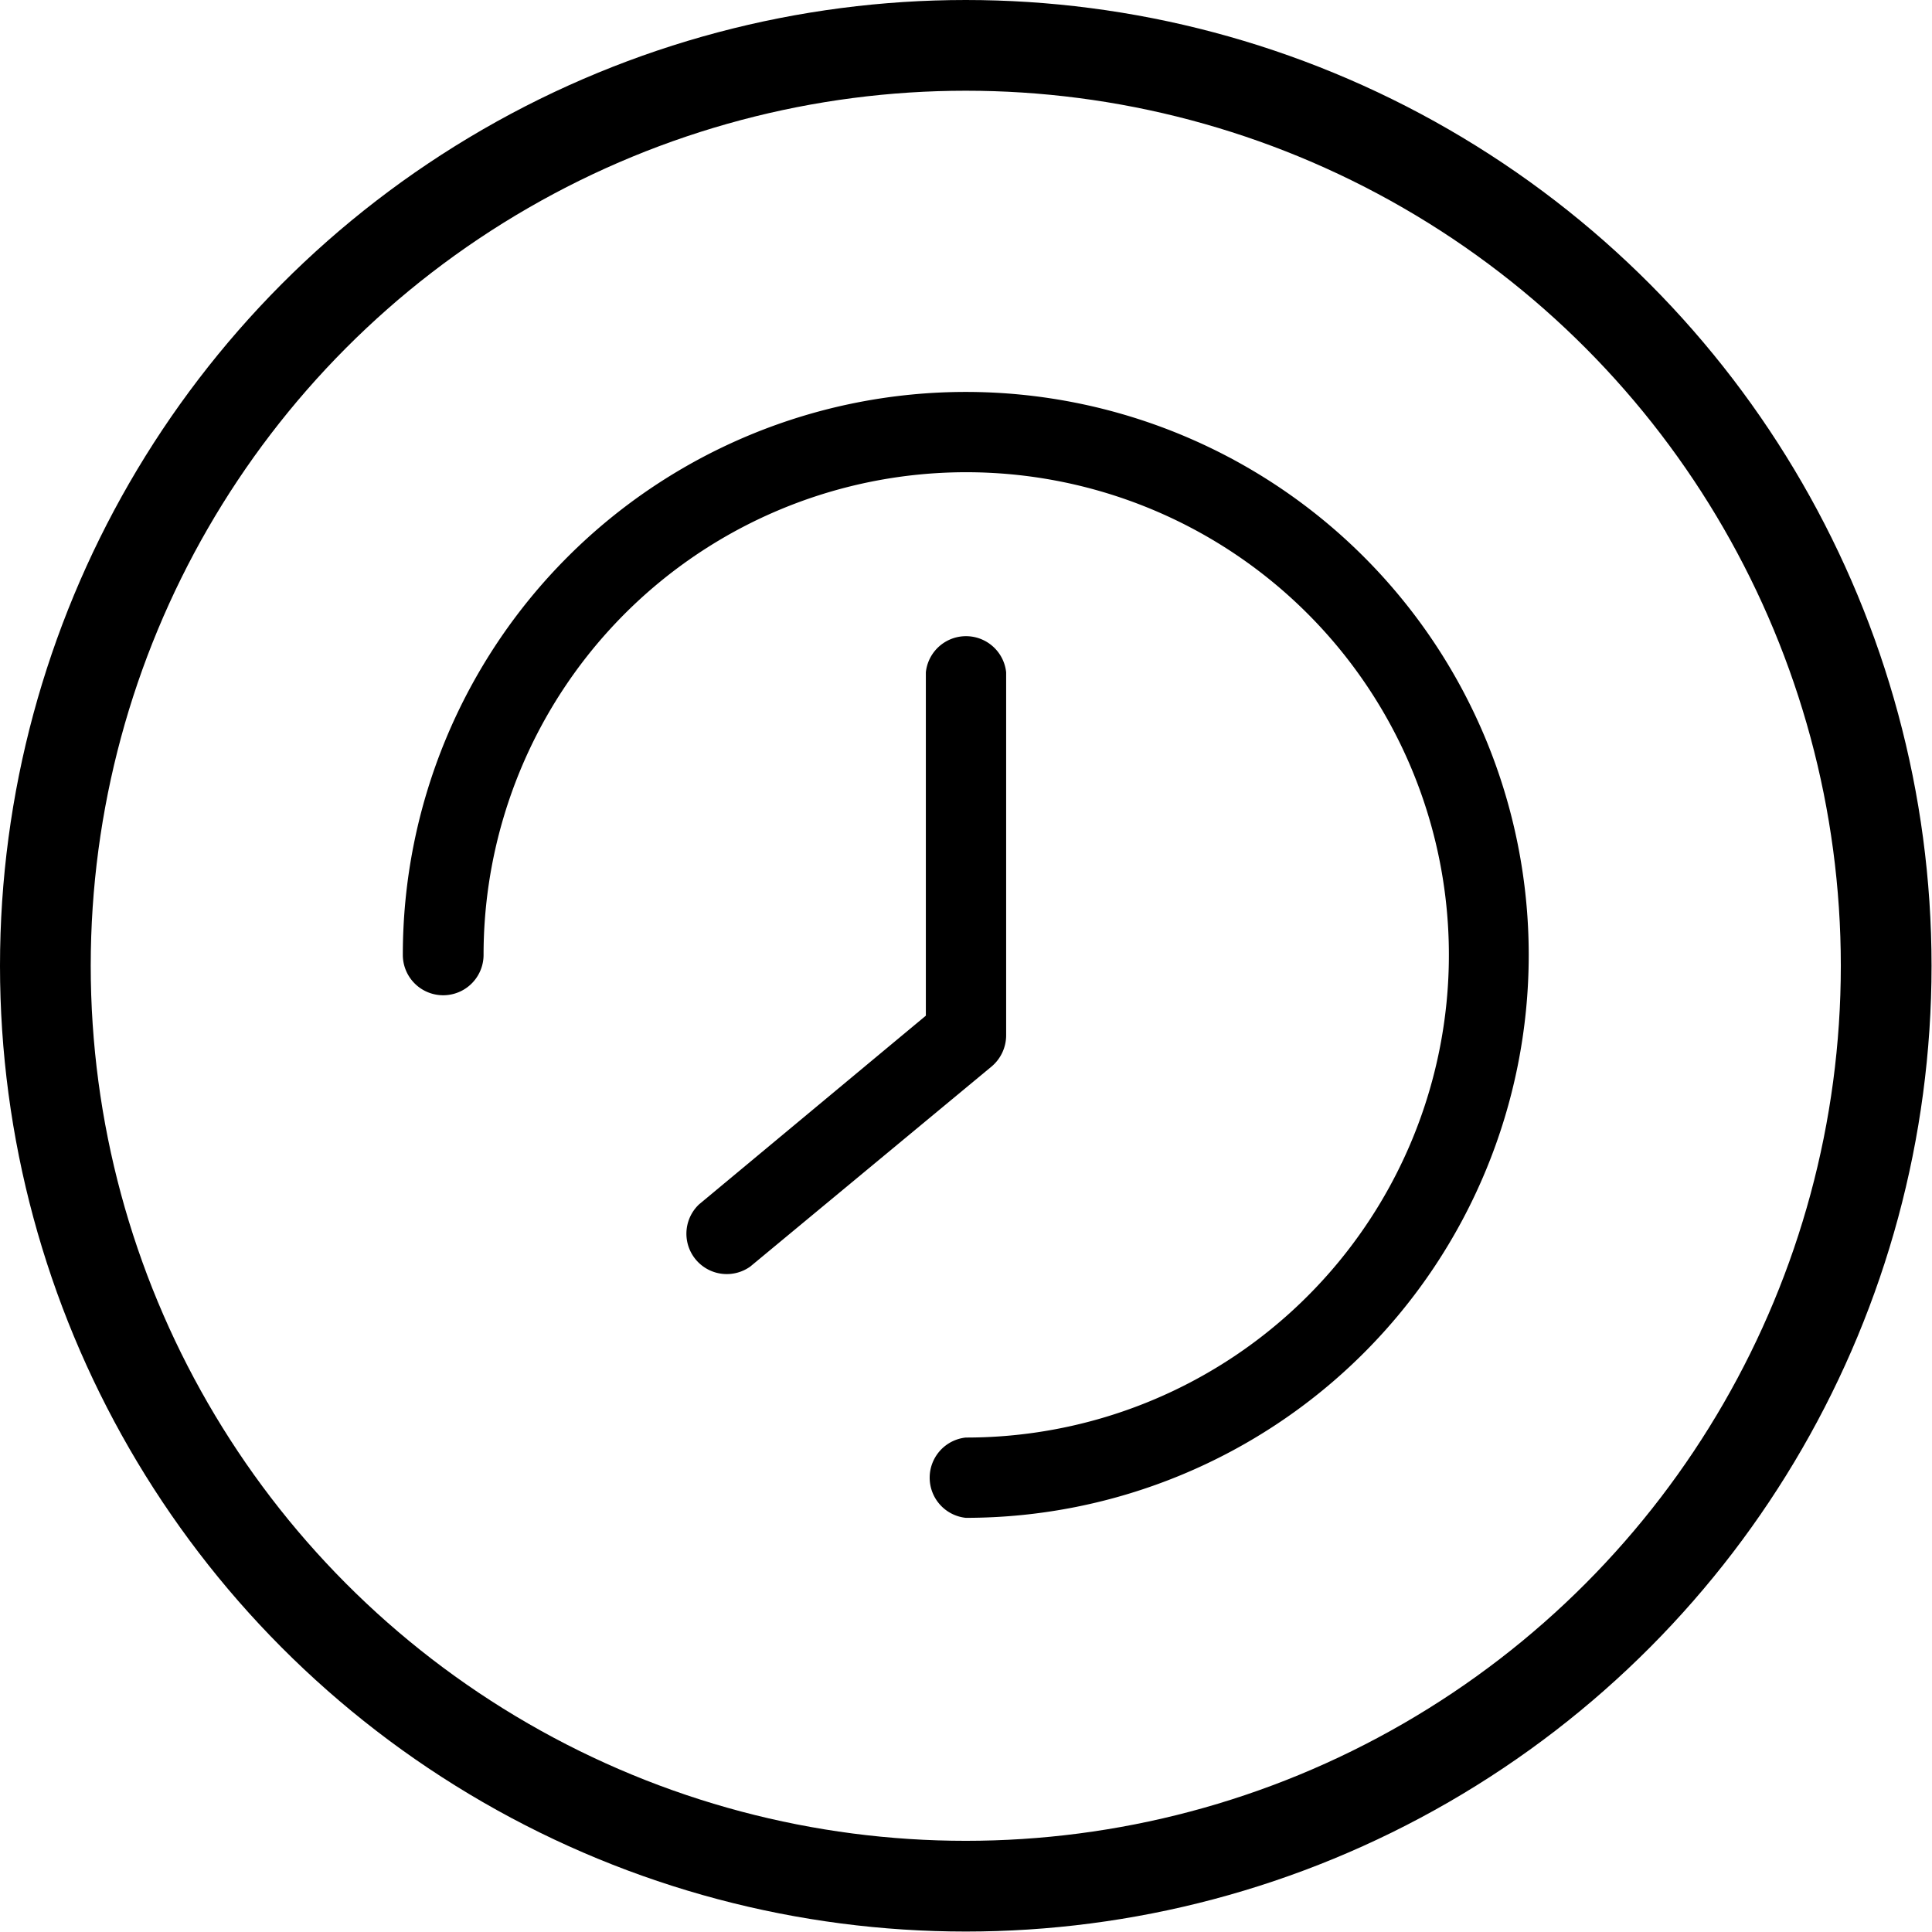 <?xml version="1.0" encoding="UTF-8"?> <svg xmlns="http://www.w3.org/2000/svg" viewBox="0 0 42.59 42.59"> <defs> <style>.cls-1{fill:none;stroke:#000;stroke-miterlimit:10;stroke-width:2px;}</style> </defs> <title>Asset 65</title> <g id="Layer_2" data-name="Layer 2"> <g id="elements"> <path d="M10.66,21.05A10.64,10.64,0,1,1,21.29,31.69a.89.89,0,0,0,0,1.77A12.41,12.41,0,1,0,8.88,21.05a.89.89,0,1,0,1.78,0Z"></path> <path d="M21.86,23.51a.9.9,0,0,0,.32-.69v-8a.89.89,0,0,0-1.77,0v7.57l-5,4.16a.89.89,0,0,0,1.13,1.37Z"></path> <circle class="cls-1" cx="21.29" cy="21.29" r="20.29"></circle> </g> </g> </svg> 